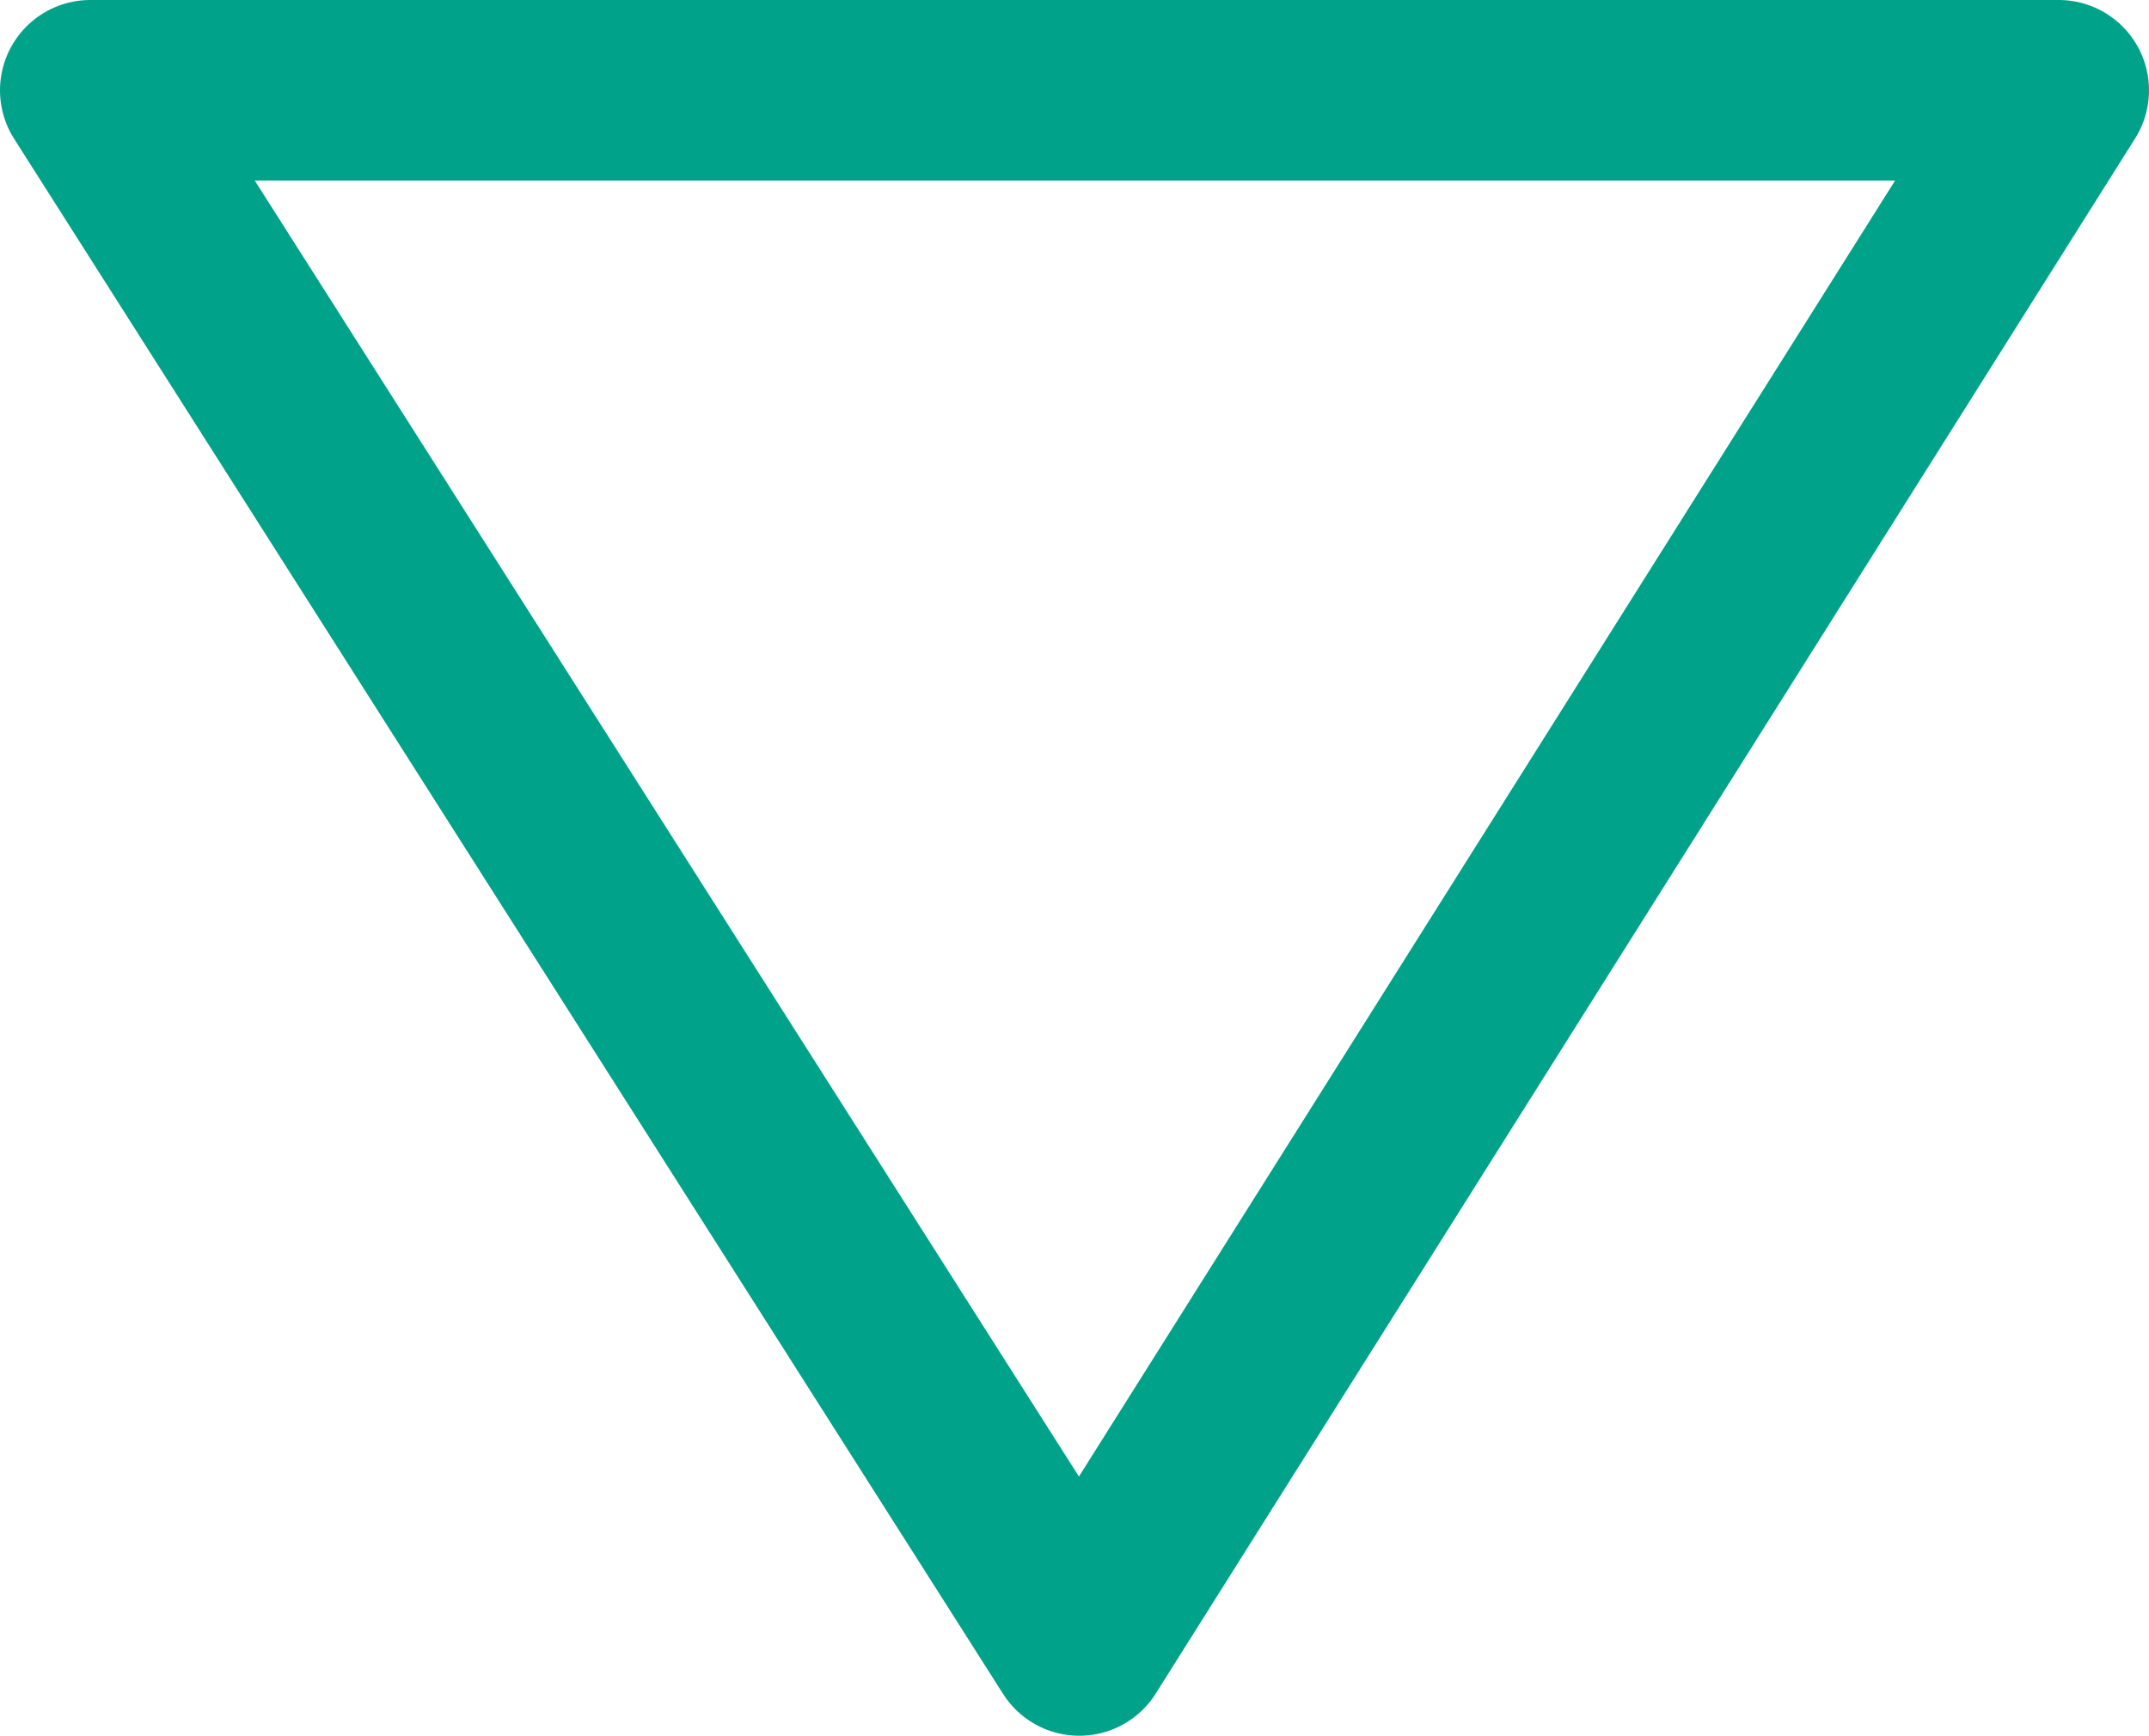 <?xml version="1.0" encoding="utf-8"?>
<!-- Generator: Adobe Illustrator 15.0.0, SVG Export Plug-In . SVG Version: 6.00 Build 0)  -->
<!DOCTYPE svg PUBLIC "-//W3C//DTD SVG 1.1//EN" "http://www.w3.org/Graphics/SVG/1.1/DTD/svg11.dtd">
<svg version="1.1" id="Layer_1" xmlns="http://www.w3.org/2000/svg" xmlns:xlink="http://www.w3.org/1999/xlink" x="0px" y="0px"
	 width="166.54px" height="134.544px" viewBox="212.51 363.346 166.54 134.544"
	 enable-background="new 212.51 363.346 166.54 134.544" xml:space="preserve">
<polygon fill="none" stroke="#00A28A" stroke-width="14" stroke-linecap="round" stroke-linejoin="round" stroke-miterlimit="10" points="
	219.51,370.346 296.152,490.891 296.152,490.891 372.05,370.346 "/>
</svg>

